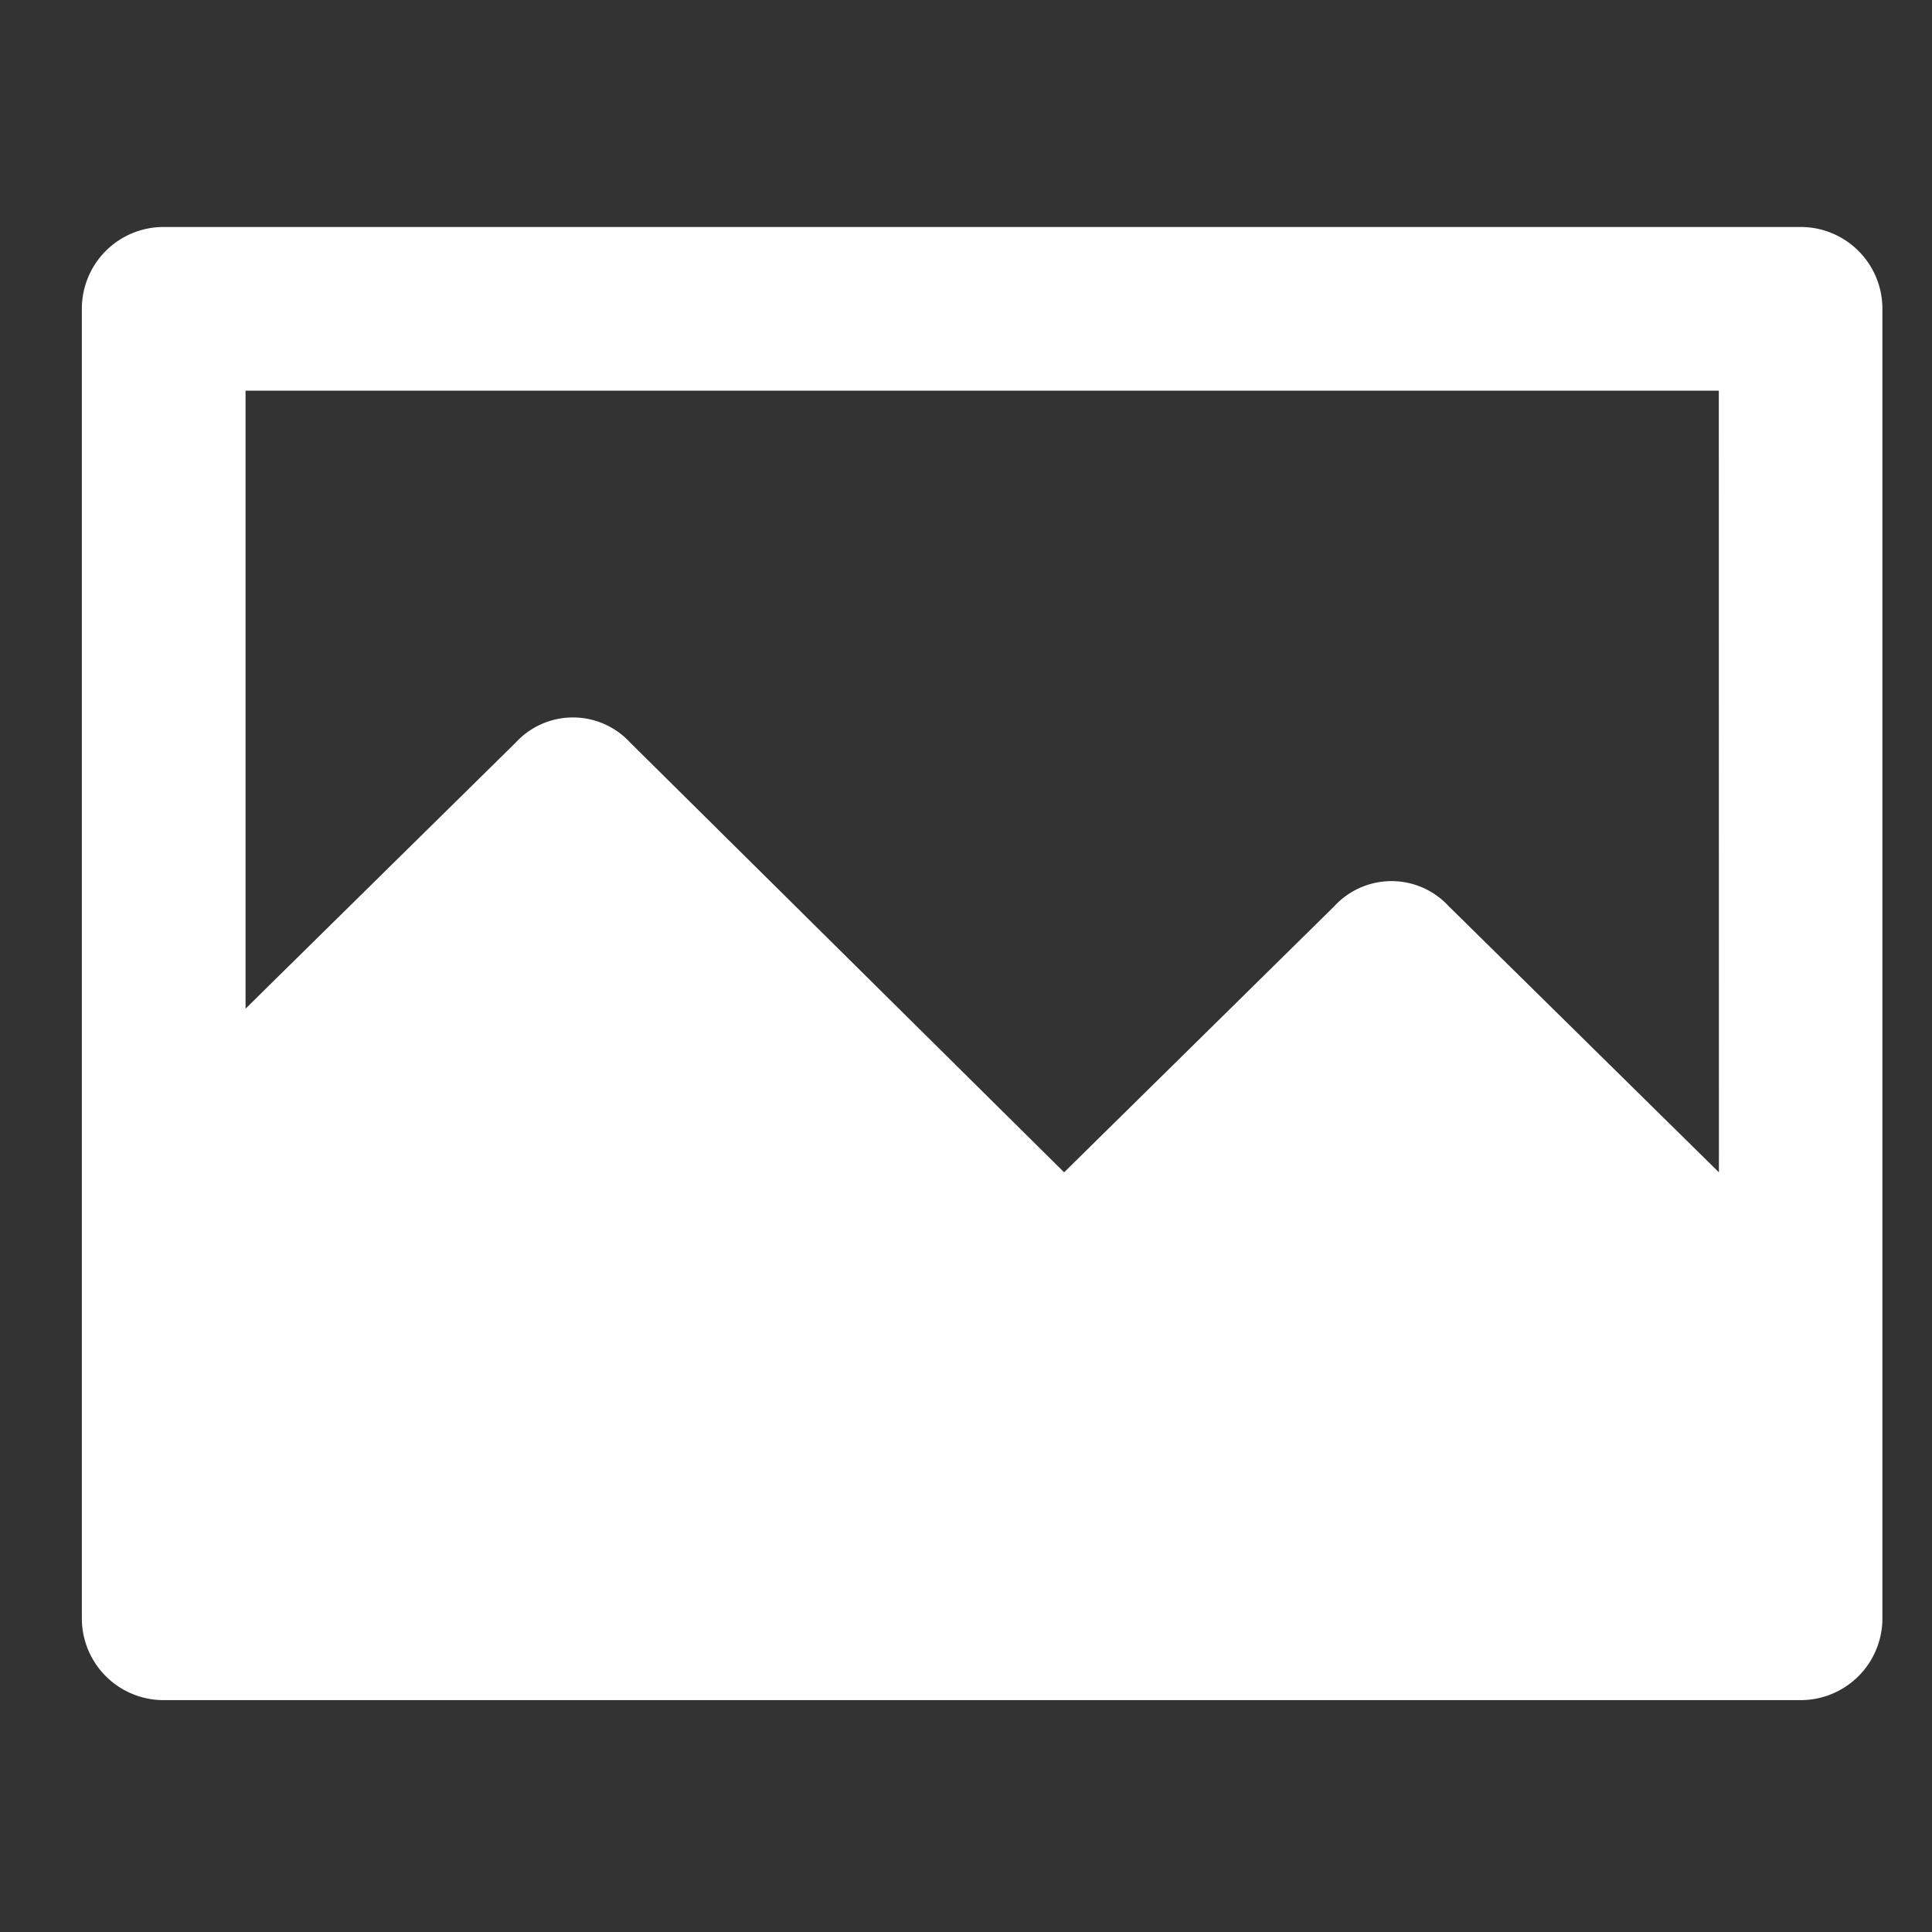 <svg xmlns="http://www.w3.org/2000/svg" width="52" height="52" viewBox="0 0 52 52">
  <rect x="0" y="0" width="52" height="52" fill="#333333" stroke="none"/>
  <g id="Layer_2" data-name="Layer 2" transform="translate(0 -0.5)">
    <g id="invisible_box" data-name="invisible box">
      <rect id="Rectangle_152" data-name="Rectangle 152" width="52" height="52" transform="translate(0 0.5)" fill="none"/>
    </g>
    <g id="icons_Q2" data-name="icons Q2" transform="translate(2.203 6.609)">
      <path id="Path_281" data-name="Path 281" d="M48.262,6H4.2A2.2,2.2,0,0,0,2,8.2V43.45a2.2,2.2,0,0,0,2.2,2.2H48.262a2.2,2.2,0,0,0,2.2-2.2V8.2A2.2,2.2,0,0,0,48.262,6Zm-2.2,25.444-7.27-7.16a2.093,2.093,0,0,0-3.084,0l-7.27,7.16L16.76,19.879a2.093,2.093,0,0,0-3.084,0l-7.27,7.16V10.406H46.059Z" transform="translate(-2 -6)" fill="#fff"/>
    </g>
  </g>
</svg>
